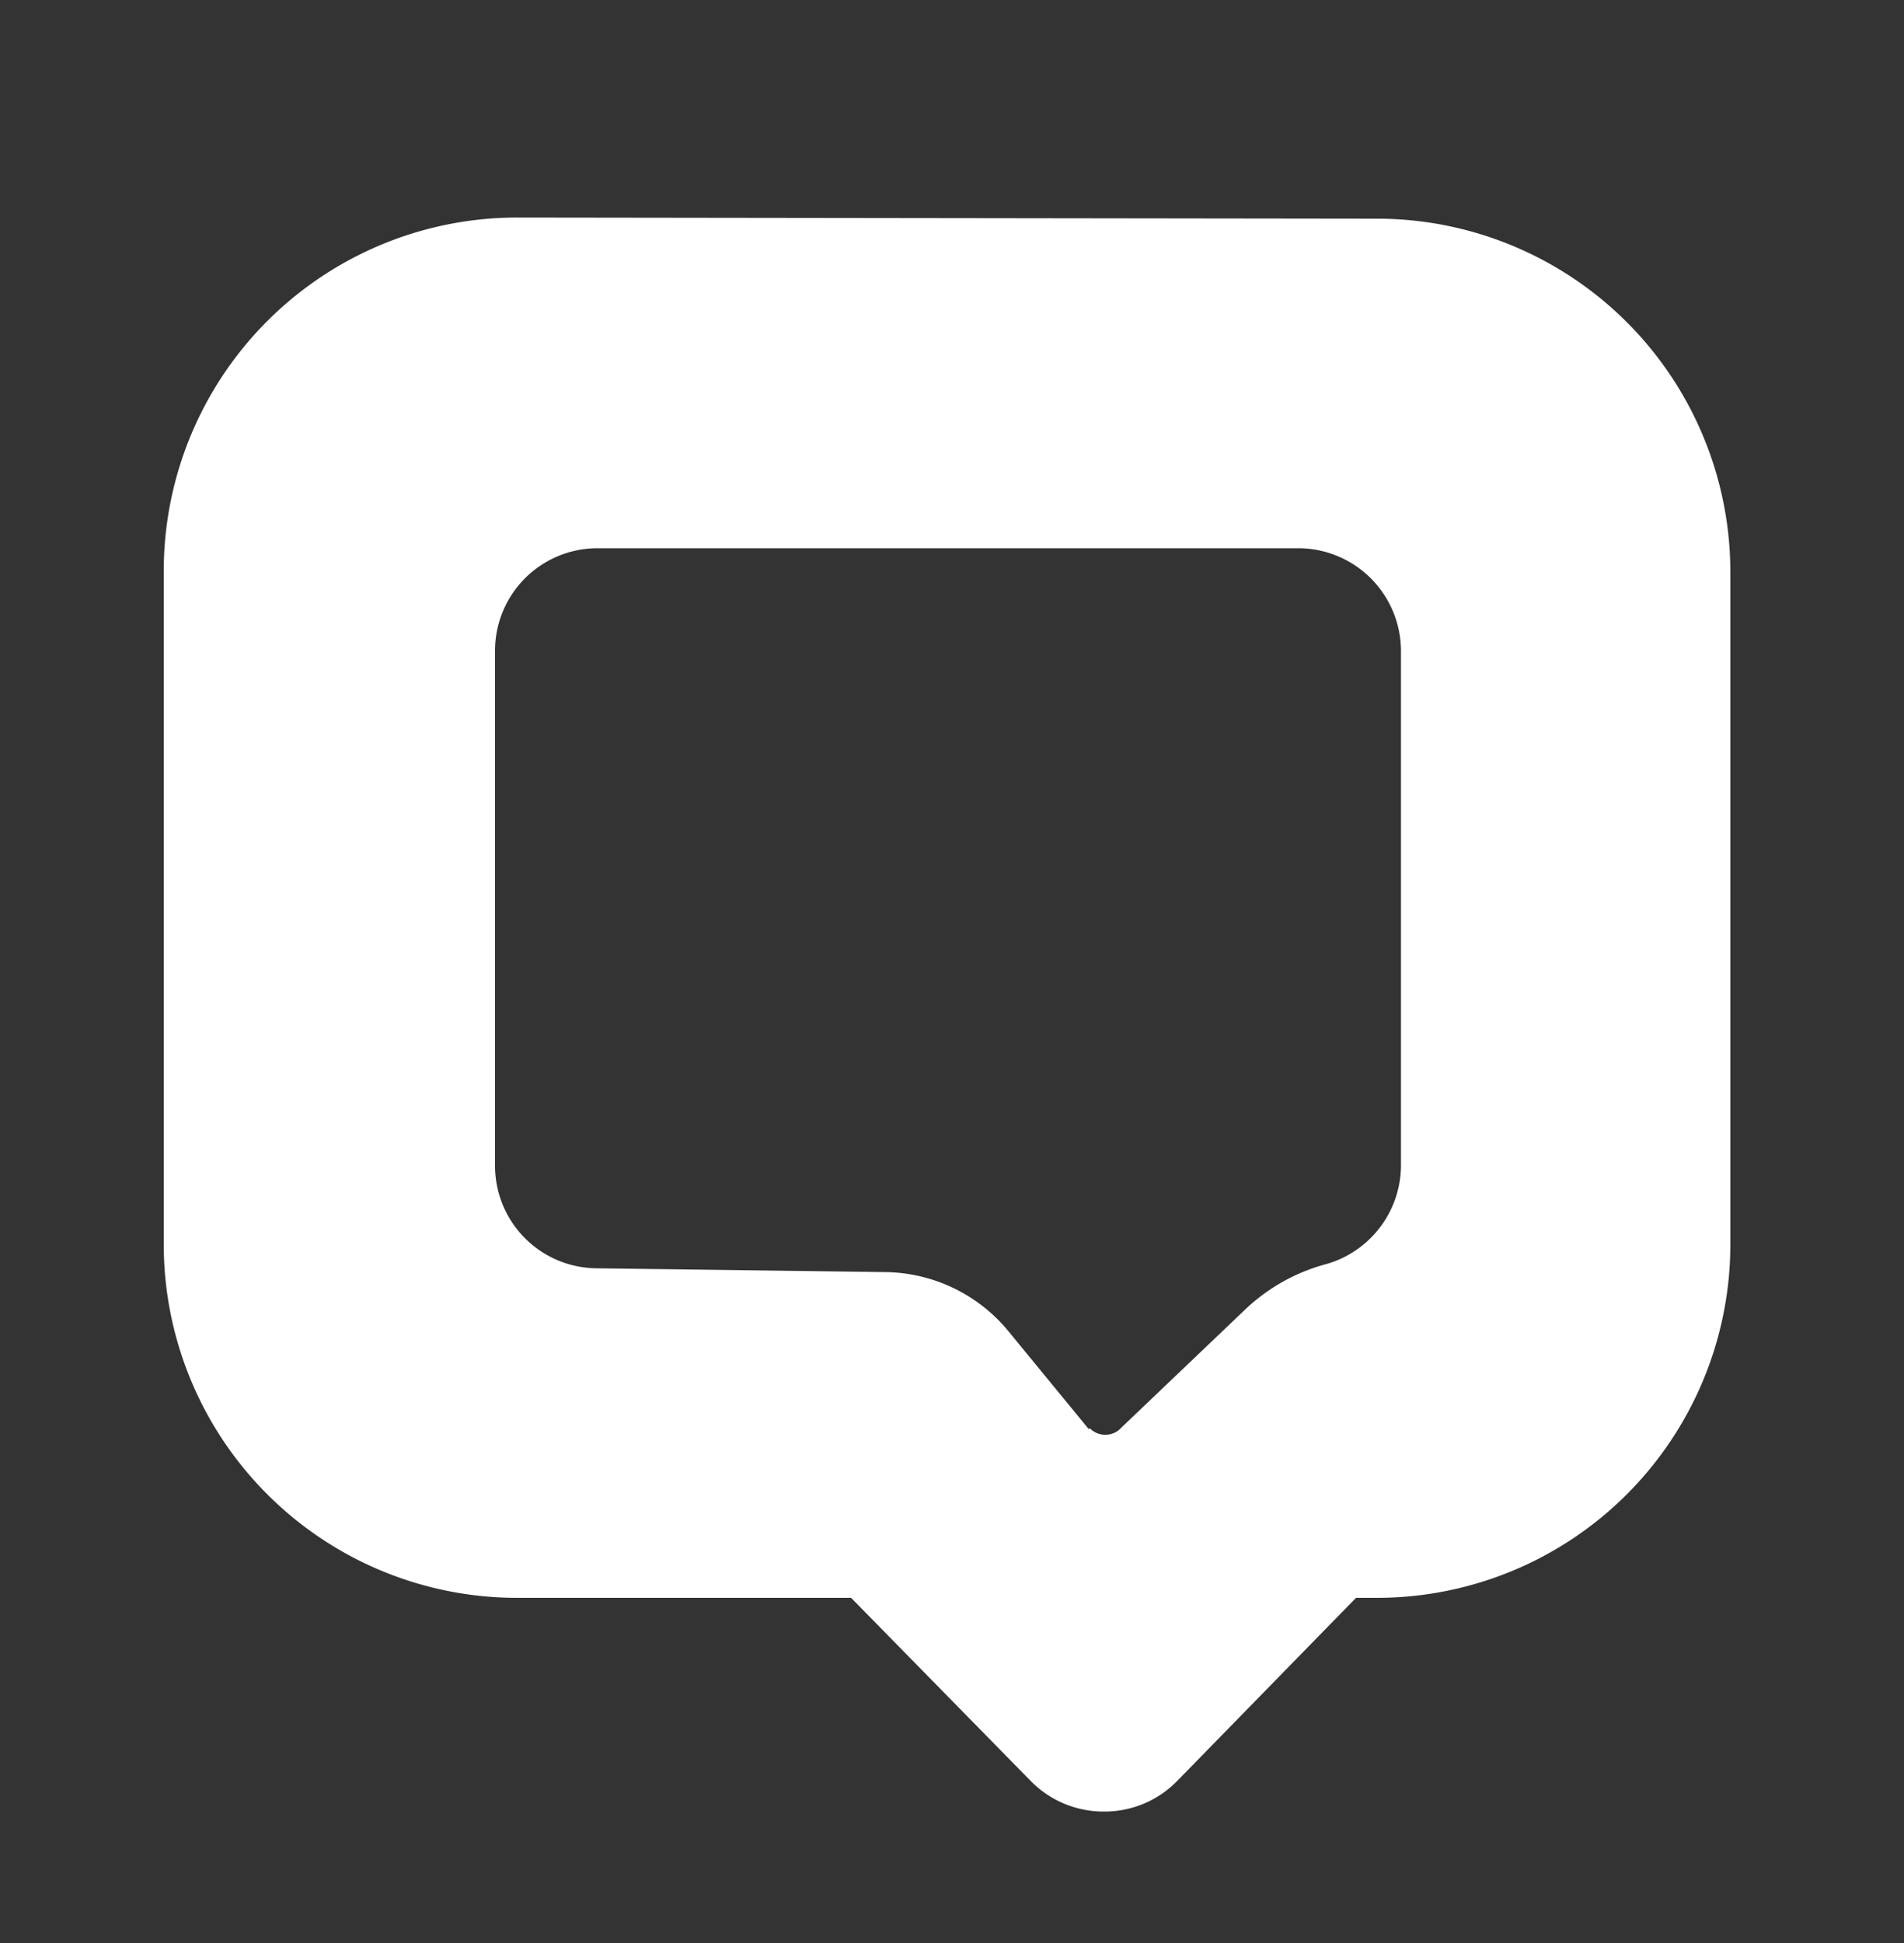 <svg id="Capa_1" data-name="Capa 1" xmlns="http://www.w3.org/2000/svg" viewBox="0 0 50 51"><rect x="0" y="0" width="50" height="51" fill="#333333" stroke="none"/><defs><style>.cls-1{fill:#fff;}</style></defs><title>Sin título-2</title><path class="cls-1" d="M28.59,37.51l-2.11-2.57a4.25,4.25,0,0,0-3.23-1.55l-7.59-.1A2.69,2.69,0,0,1,13,30.59V17.08a2.69,2.69,0,0,1,2.69-2.69H34.1a2.7,2.7,0,0,1,2.69,2.69V30.59a2.7,2.7,0,0,1-2,2.6,4.94,4.94,0,0,0-2.12,1.21l-3.22,3.07,0,0a.56.56,0,0,1-.42.19h0a.56.56,0,0,1-.41-.17m-15-31.78A9.28,9.28,0,0,0,4.3,15V32.68a9.28,9.28,0,0,0,9.26,9.26h8.79l4.71,4.8a2.68,2.68,0,0,0,1.93.81h0a2.67,2.67,0,0,0,1.93-.81l4.69-4.8h.57a9.28,9.28,0,0,0,9.26-9.26V15a9.28,9.28,0,0,0-9.26-9.26Z"/></svg>